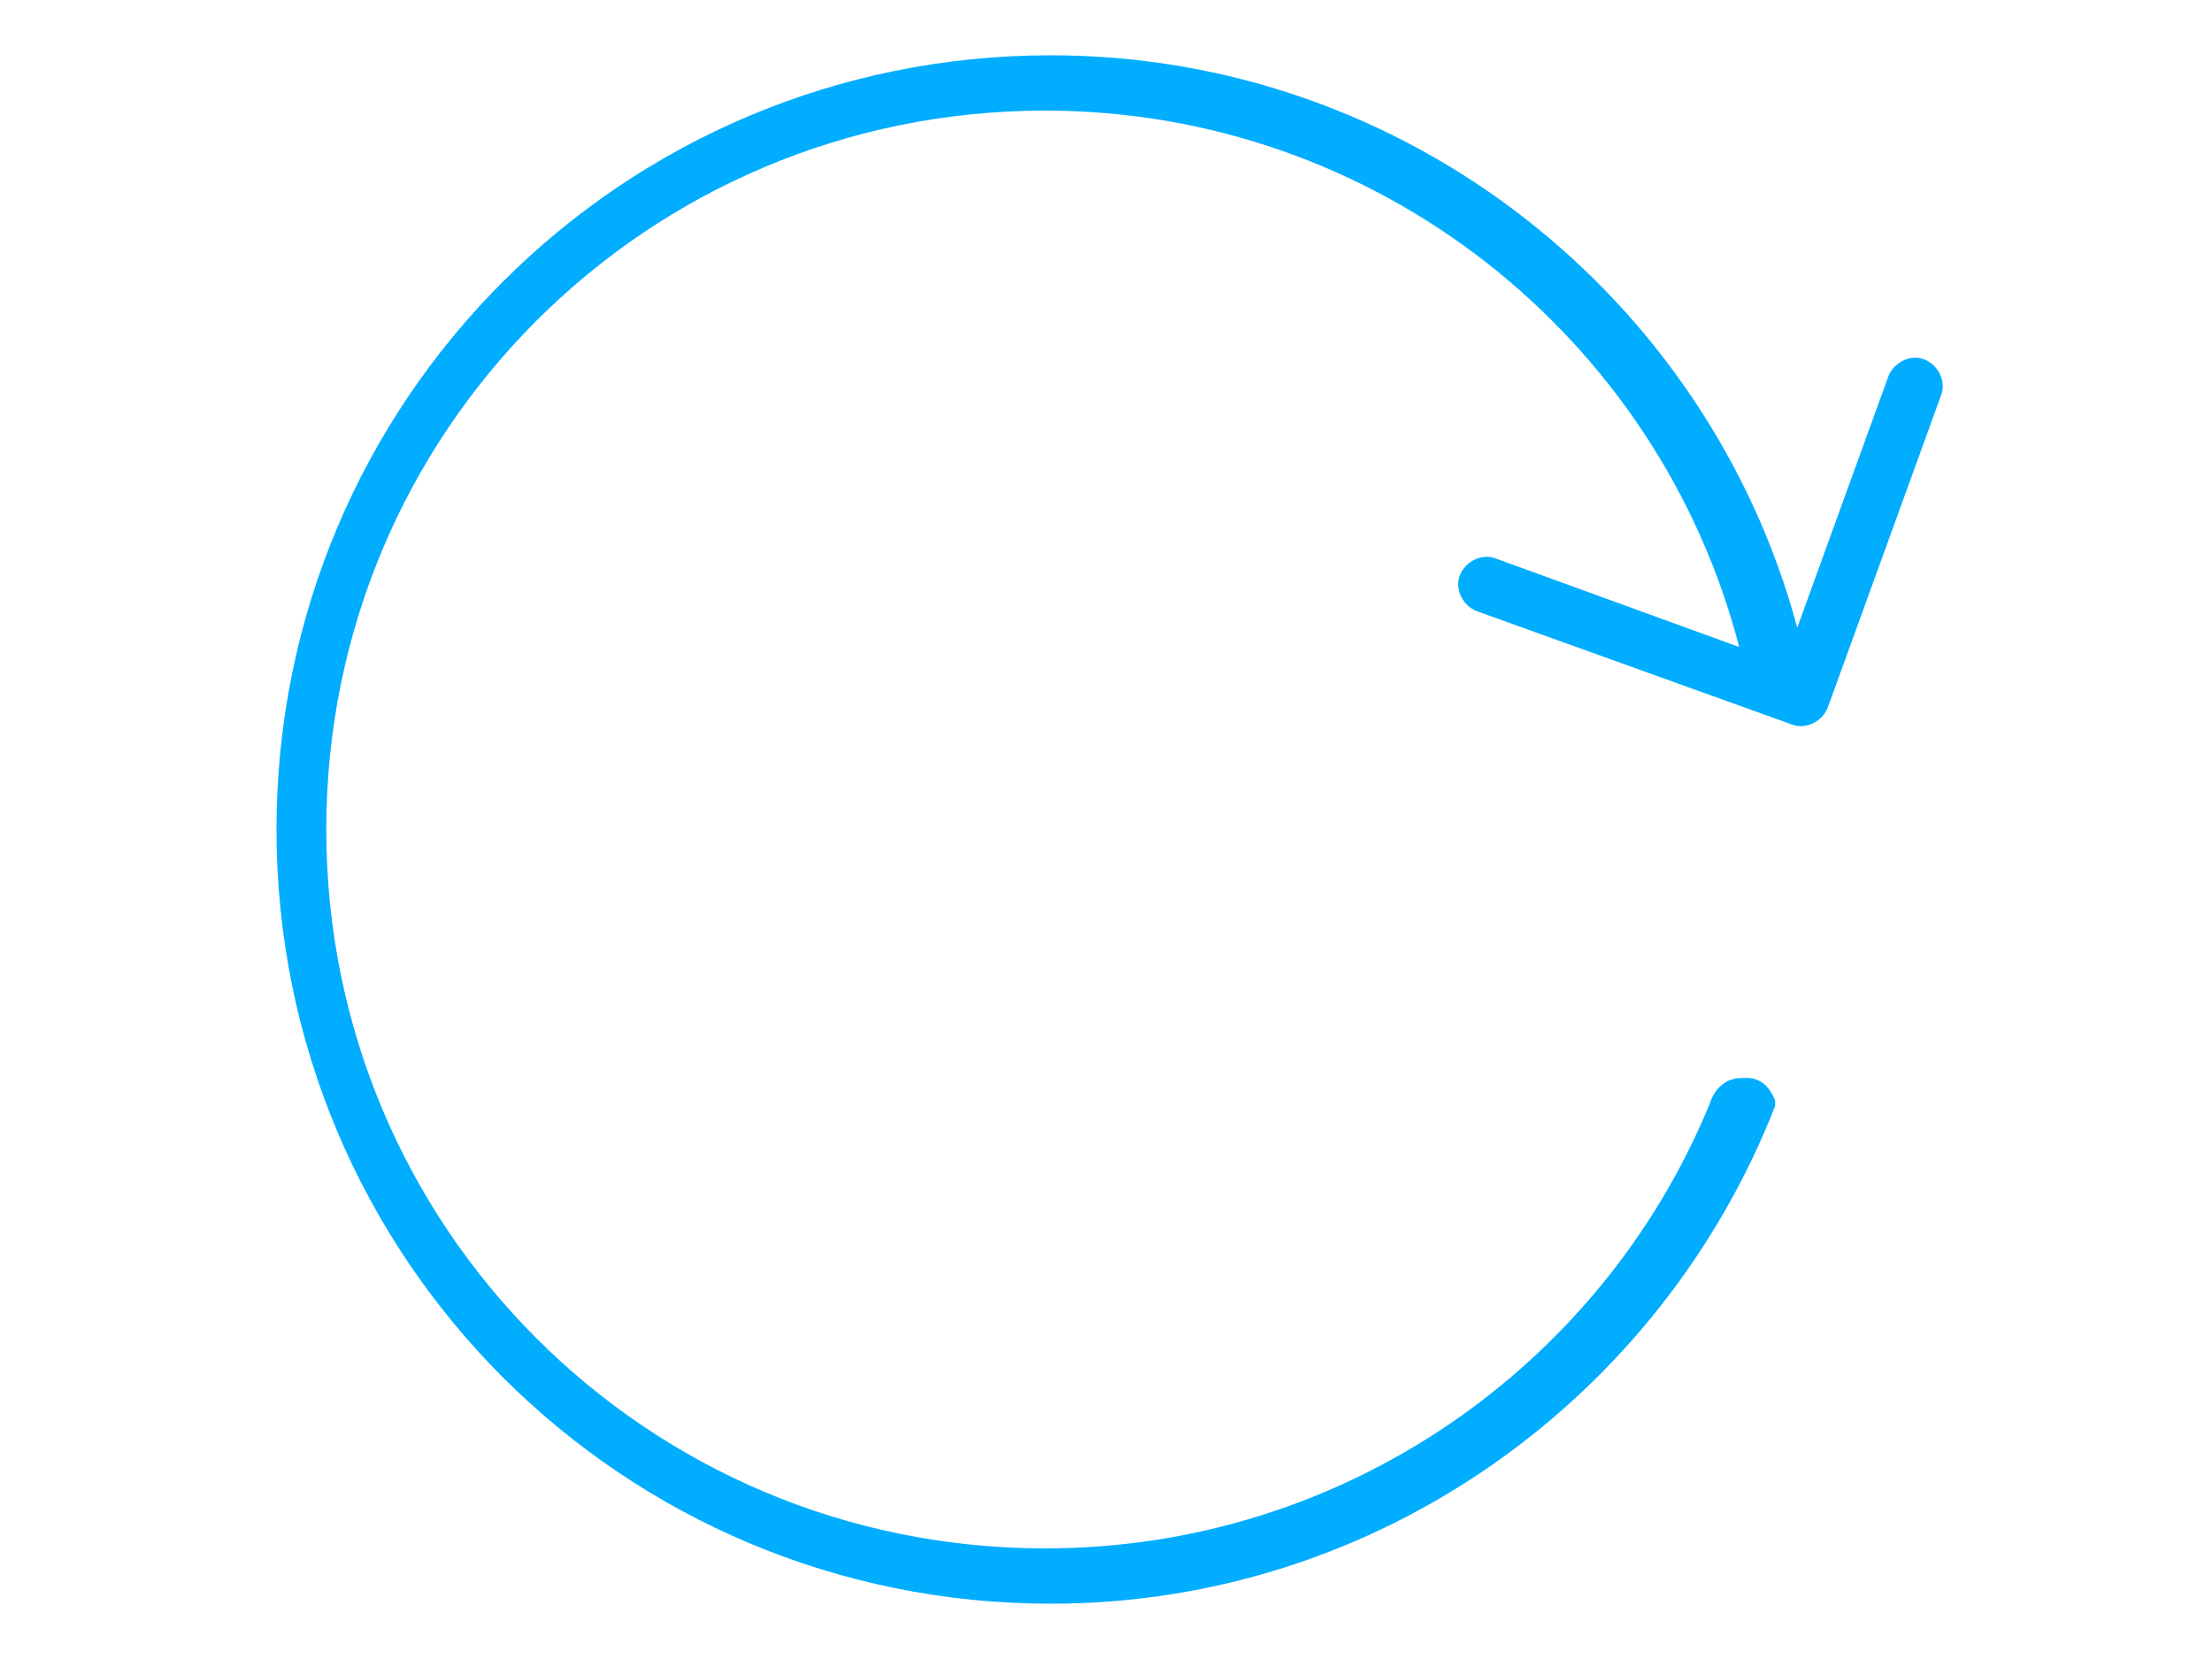 <?xml version="1.0" encoding="utf-8"?>
<!-- Generator: Adobe Illustrator 18.0.0, SVG Export Plug-In . SVG Version: 6.00 Build 0)  -->
<!DOCTYPE svg PUBLIC "-//W3C//DTD SVG 1.1//EN" "http://www.w3.org/Graphics/SVG/1.1/DTD/svg11.dtd">
<svg version="1.1" id="图层_1" xmlns="http://www.w3.org/2000/svg" xmlns:xlink="http://www.w3.org/1999/xlink" x="0px" y="0px"
	 viewBox="0 0 80 60" enable-background="new 0 0 80 60" xml:space="preserve">
<g>
	<path fill-rule="evenodd" clip-rule="evenodd" fill="#00ADFF" d="M69.6,13c-0.5-0.2-1.1,0.1-1.3,0.6L65,22.7C61.8,10.8,50.9,2,38,2
		C22.5,2,10,14.5,10,30s12.5,28,28,28c11.9,0,22.1-7.5,26.2-18l0-0.2c-0.4-1-1.1-0.8-1.4-0.8c-0.5,0.1-0.8,0.4-1,1c0,0,0,0,0,0
		c-3.9,9.4-13.2,16-24,16c-14.4,0-26-11.6-26-26s11.6-26,26-26C49.8,4,60,12.2,62.9,23.4l-8.8-3.2c-0.5-0.2-1.1,0.1-1.3,0.6
		c-0.2,0.5,0.1,1.1,0.6,1.3l11.4,4.1c0.5,0.2,1.1-0.1,1.3-0.6l4.1-11.3C70.4,13.8,70.1,13.2,69.6,13z"/>
</g>
</svg>
